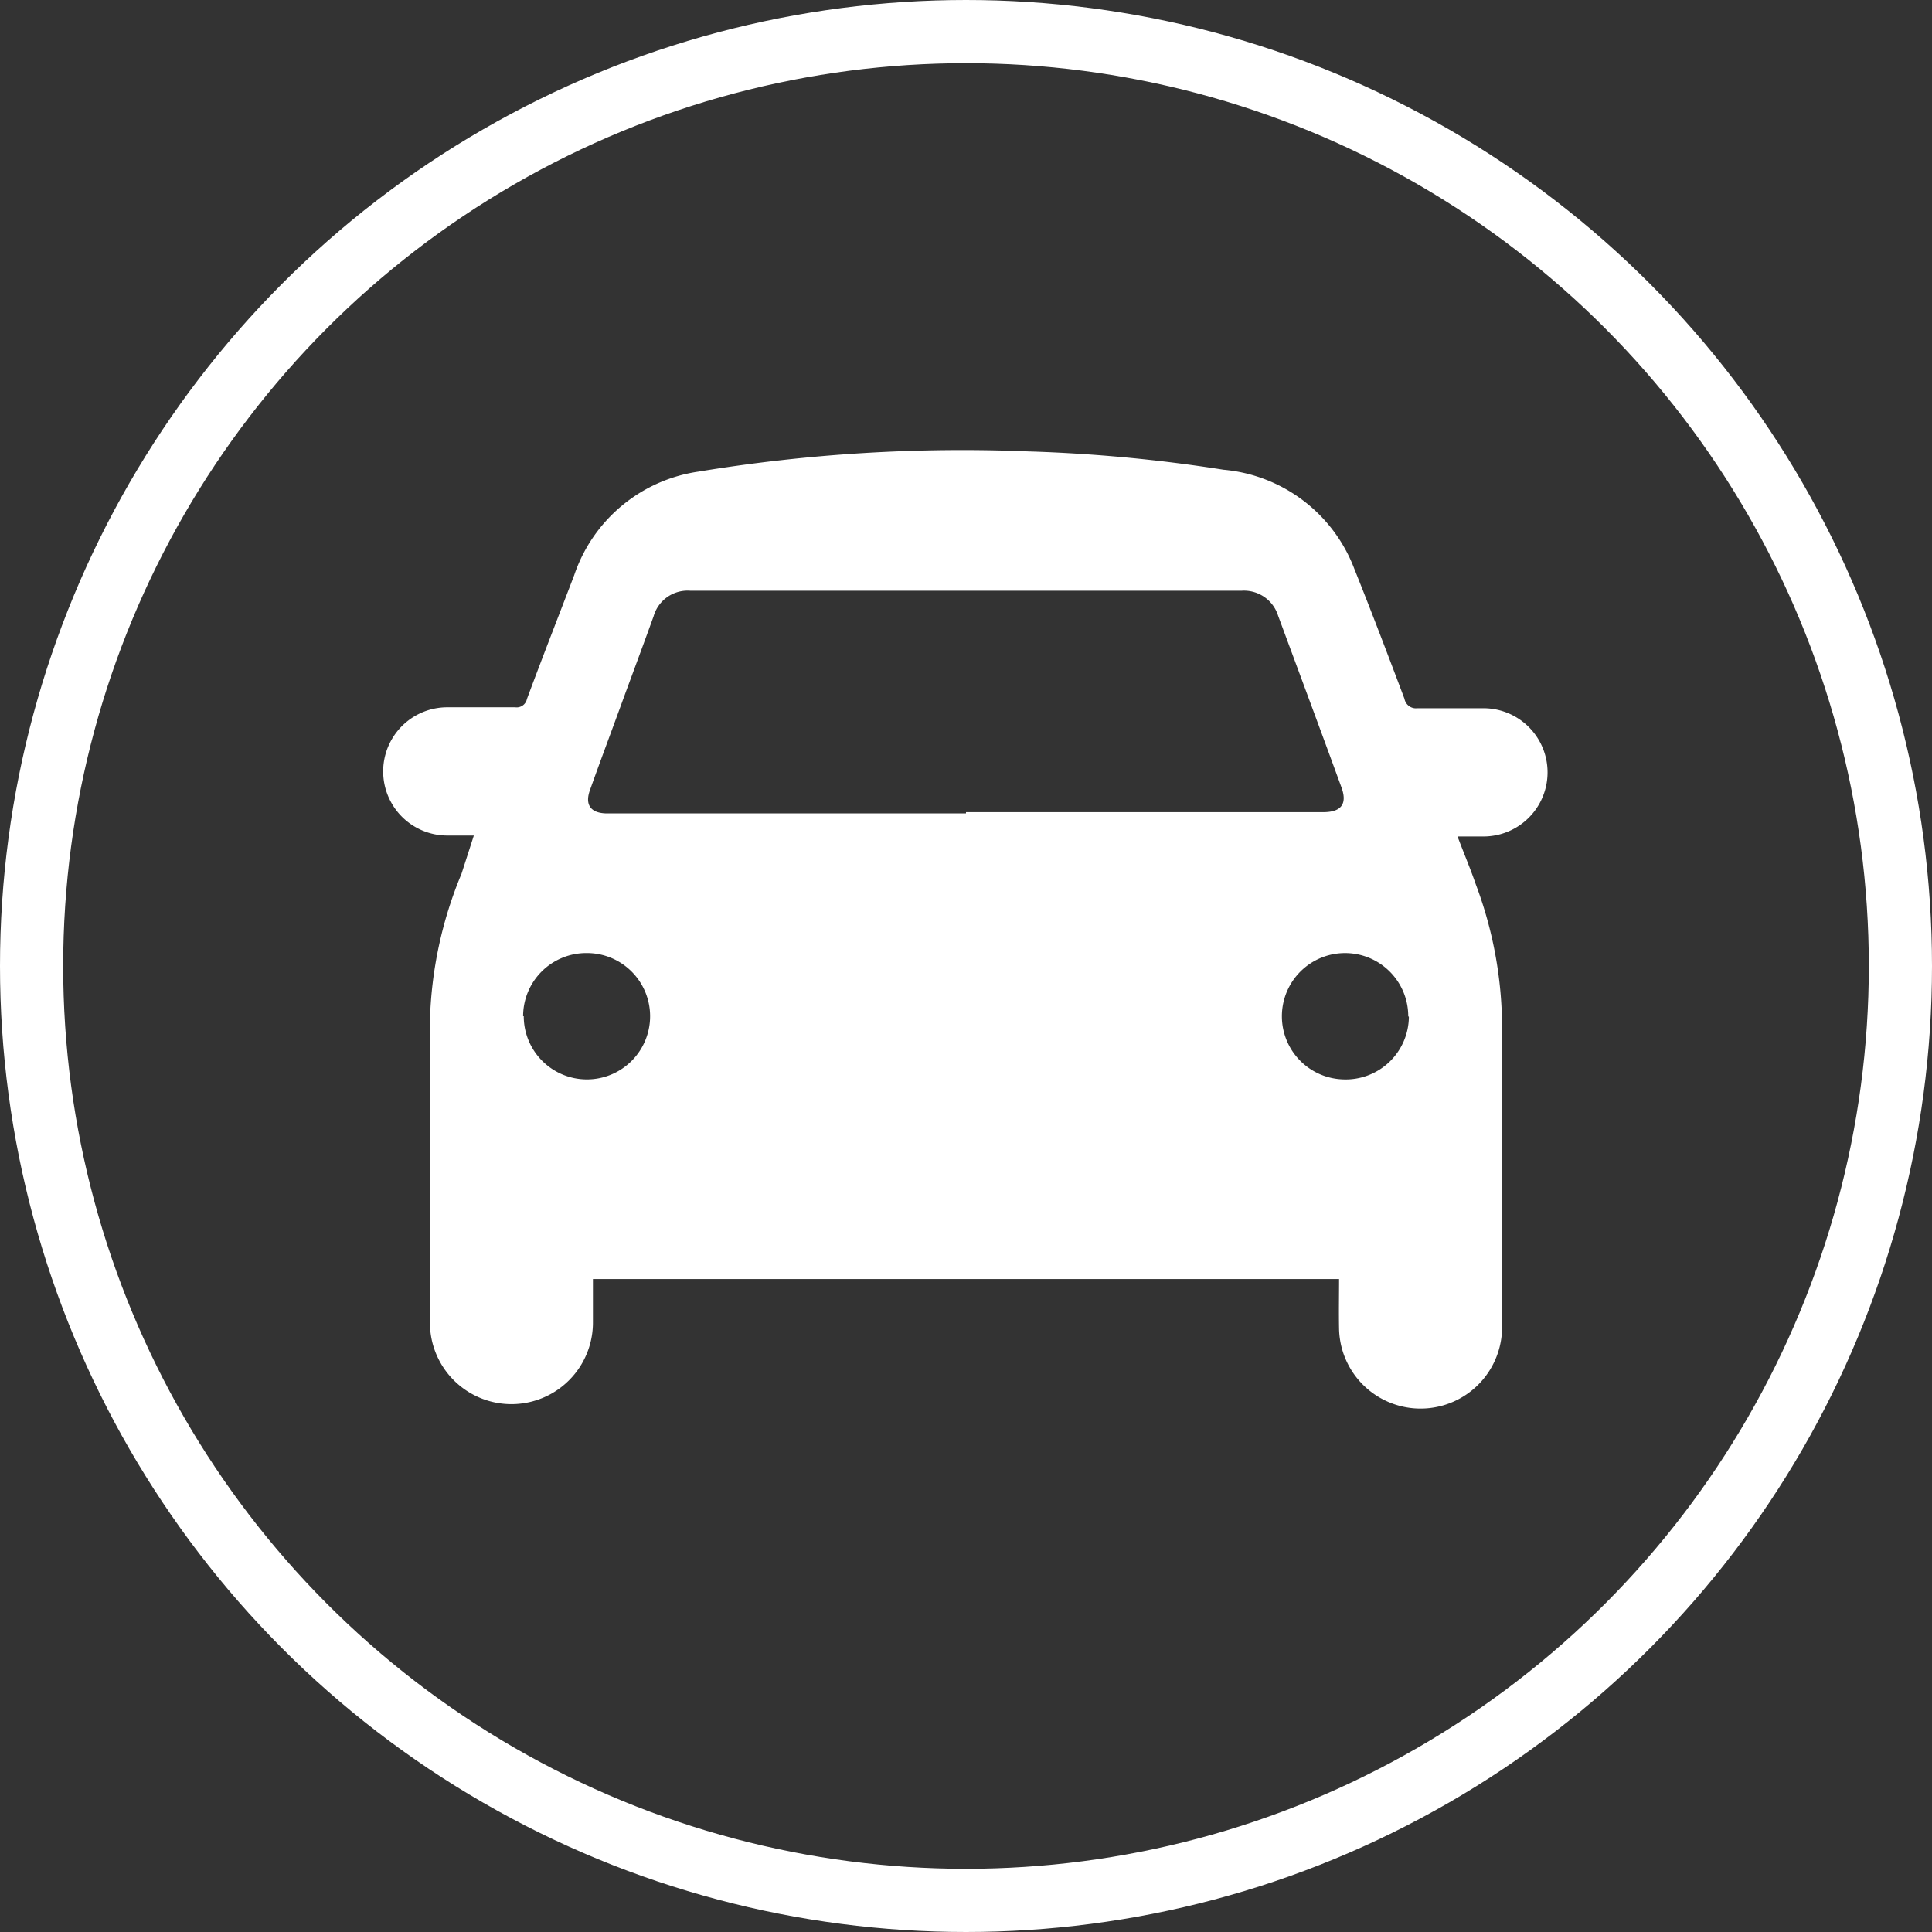 <svg id="Layer_1" data-name="Layer 1" xmlns="http://www.w3.org/2000/svg" width="61.16" height="61.16" viewBox="0 0 61.16 61.16">
  <rect x="0" y="0" width="61.16" height="61.16" fill="#333333" stroke="none"/>
  <path d="M42.39,40.49H18.77v1.38a2.58,2.58,0,1,1-5.16,0c0-3.18,0-6.36,0-9.54a12.94,12.94,0,0,1,1-4.67L15,26.45h-.84a2,2,0,1,1,0-4.06c.71,0,1.43,0,2.15,0a.33.33,0,0,0,.37-.26c.49-1.32,1-2.62,1.5-3.93a4.89,4.89,0,0,1,3.93-3.27,51.42,51.42,0,0,1,10.44-.64,49.31,49.31,0,0,1,6.18.58A4.89,4.89,0,0,1,42.87,18c.55,1.37,1.07,2.74,1.59,4.12a.37.37,0,0,0,.41.3c.7,0,1.39,0,2.09,0a2,2,0,1,1,0,4.06h-.82c.2.53.4,1,.58,1.52a12.93,12.93,0,0,1,.83,4.48c0,3.15,0,6.31,0,9.47a2.58,2.58,0,0,1-5.16.12C42.38,41.53,42.39,41,42.39,40.49ZM30.58,25.71H41.89c.58,0,.77-.27.57-.8-.66-1.81-1.33-3.61-2-5.42a1.13,1.13,0,0,0-1.15-.79H21.85a1.12,1.12,0,0,0-1.16.81c-.36,1-.71,1.93-1.06,2.89S19,24.1,18.68,25c-.17.46,0,.74.52.75H30.58Zm-14,6.46a2,2,0,1,0,2-2A2,2,0,0,0,16.56,32.17Zm28,0a2,2,0,1,0-2.05,2A2,2,0,0,0,44.6,32.19Z" style="fill: #fff"/>
  <circle cx="30.58" cy="30.58" r="29.58" style="fill: none;stroke: #fff;stroke-miterlimit: 10;stroke-width: 2px"/>
</svg>
